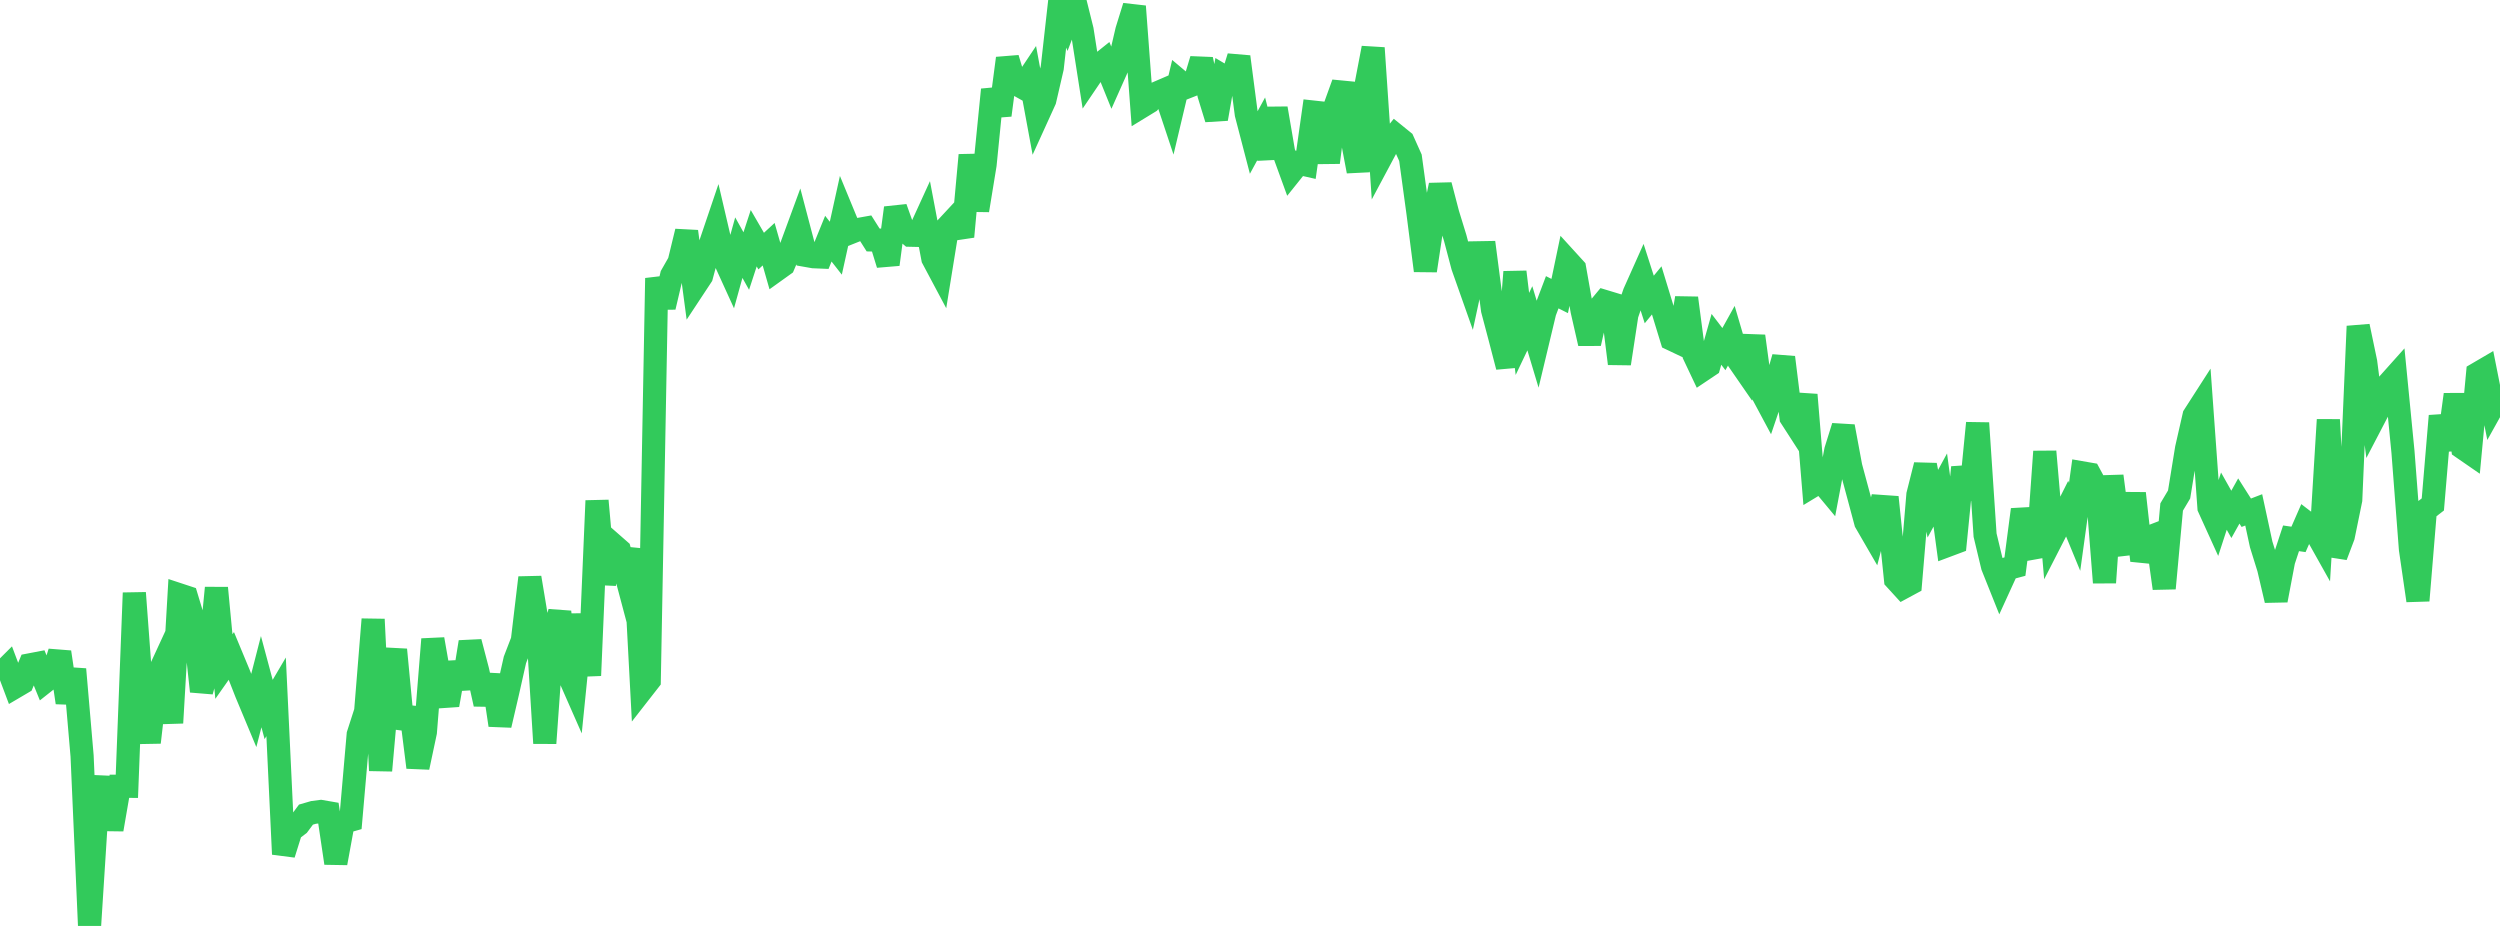 <?xml version="1.0" standalone="no"?>
<!DOCTYPE svg PUBLIC "-//W3C//DTD SVG 1.1//EN" "http://www.w3.org/Graphics/SVG/1.1/DTD/svg11.dtd">

<svg width="135" height="50" viewBox="0 0 135 50" preserveAspectRatio="none" 
  xmlns="http://www.w3.org/2000/svg"
  xmlns:xlink="http://www.w3.org/1999/xlink">


<polyline points="0.0, 36.434 0.403, 36.031 0.806, 37.102 1.209, 36.865 1.612, 35.902 2.015, 35.825 2.418, 36.815 2.821, 36.496 3.224, 35.215 3.627, 37.938 4.03, 36.141 4.433, 40.823 4.836, 50.0 5.239, 43.678 5.642, 41.994 6.045, 44.791 6.448, 42.458 6.851, 42.46 7.254, 32.016 7.657, 37.44 8.06, 40.088 8.463, 36.577 8.866, 35.704 9.269, 39.035 9.672, 32.116 10.075, 32.249 10.478, 33.583 10.881, 37.331 11.284, 35.88 11.687, 31.749 12.09, 35.993 12.493, 35.42 12.896, 36.39 13.299, 37.417 13.701, 38.38 14.104, 36.81 14.507, 38.313 14.91, 37.629 15.313, 46.125 15.716, 44.837 16.119, 44.532 16.522, 43.989 16.925, 43.872 17.328, 43.819 17.731, 43.889 18.134, 46.607 18.537, 44.404 18.94, 44.289 19.343, 39.664 19.746, 38.413 20.149, 33.444 20.552, 41.608 20.955, 37.076 21.358, 35.083 21.761, 39.318 22.164, 38.233 22.567, 41.436 22.97, 39.537 23.373, 34.519 23.776, 36.818 24.179, 38.069 24.582, 35.793 24.985, 37.168 25.388, 34.67 25.791, 36.208 26.194, 38.02 26.597, 36.46 27.0, 39.157 27.403, 37.423 27.806, 35.633 28.209, 34.586 28.612, 31.195 29.015, 33.613 29.418, 40.132 29.821, 34.497 30.224, 33.051 30.627, 36.265 31.03, 37.18 31.433, 33.184 31.836, 36.477 32.239, 27.039 32.642, 31.528 33.045, 29.357 33.448, 29.71 33.851, 31.226 34.254, 29.66 34.657, 37.26 35.06, 36.744 35.463, 15.023 35.866, 16.579 36.269, 14.867 36.672, 14.16 37.075, 12.5 37.478, 15.522 37.881, 14.911 38.284, 13.405 38.687, 12.215 39.09, 13.942 39.493, 14.826 39.896, 13.373 40.299, 14.096 40.701, 12.864 41.104, 13.559 41.507, 13.187 41.91, 14.596 42.313, 14.307 42.716, 13.356 43.119, 12.259 43.522, 13.791 43.925, 13.862 44.328, 13.879 44.731, 12.888 45.134, 13.403 45.537, 11.578 45.94, 12.555 46.343, 12.394 46.746, 12.322 47.149, 12.959 47.552, 12.968 47.955, 14.277 48.358, 11.228 48.761, 12.358 49.164, 12.702 49.567, 12.711 49.97, 11.829 50.373, 13.955 50.776, 14.712 51.179, 12.223 51.582, 11.789 51.985, 12.778 52.388, 8.377 52.791, 11.357 53.194, 8.891 53.597, 4.844 54.0, 6.217 54.403, 3.15 54.806, 4.489 55.209, 4.714 55.612, 4.111 56.015, 6.291 56.418, 5.406 56.821, 3.663 57.224, 0.07 57.627, 1.054 58.03, 0.0 58.433, 1.621 58.836, 4.198 59.239, 3.603 59.642, 3.281 60.045, 4.277 60.448, 3.373 60.851, 1.643 61.254, 0.344 61.657, 5.749 62.06, 5.503 62.463, 5.029 62.866, 4.855 63.269, 6.066 63.672, 4.369 64.075, 4.708 64.478, 4.55 64.881, 3.209 65.284, 5.104 65.687, 6.416 66.09, 4.131 66.493, 4.37 66.896, 3.067 67.299, 6.155 67.701, 7.698 68.104, 6.958 68.507, 8.531 68.91, 5.853 69.313, 8.209 69.716, 9.315 70.119, 8.812 70.522, 8.903 70.925, 6.053 71.328, 6.097 71.731, 8.772 72.134, 5.624 72.537, 4.507 72.94, 7.122 73.343, 9.248 73.746, 4.697 74.149, 2.592 74.552, 8.55 74.955, 7.795 75.358, 7.294 75.761, 7.621 76.164, 8.52 76.567, 11.468 76.97, 14.614 77.373, 11.945 77.776, 10 78.179, 11.545 78.582, 12.855 78.985, 14.381 79.388, 15.522 79.791, 13.651 80.194, 13.644 80.597, 16.735 81.0, 18.258 81.403, 19.807 81.806, 14.685 82.209, 18.033 82.612, 17.187 83.015, 18.531 83.418, 16.847 83.821, 15.782 84.224, 15.985 84.627, 14.058 85.03, 14.5 85.433, 16.777 85.836, 18.544 86.239, 16.762 86.642, 16.276 87.045, 16.398 87.448, 19.635 87.851, 16.991 88.254, 15.819 88.657, 14.917 89.06, 16.173 89.463, 15.681 89.866, 17.001 90.269, 18.317 90.672, 18.508 91.075, 16.095 91.478, 19.164 91.881, 20.016 92.284, 19.746 92.687, 18.324 93.09, 18.852 93.493, 18.127 93.896, 19.499 94.299, 20.082 94.701, 18.152 95.104, 21.131 95.507, 21.884 95.91, 20.696 96.313, 19.3 96.716, 22.546 97.119, 23.171 97.522, 21.319 97.925, 26.215 98.328, 25.971 98.731, 26.456 99.134, 24.319 99.537, 23.029 99.94, 25.199 100.343, 26.693 100.746, 28.2 101.149, 28.896 101.552, 27.346 101.955, 27.374 102.358, 31.286 102.761, 31.727 103.164, 31.509 103.567, 26.715 103.97, 25.115 104.373, 27.201 104.776, 26.461 105.179, 29.448 105.582, 29.297 105.985, 25.238 106.388, 26.951 106.791, 22.846 107.194, 28.897 107.597, 30.578 108.0, 31.586 108.403, 30.704 108.806, 30.597 109.209, 27.519 109.612, 29.149 110.015, 30.034 110.418, 24.384 110.821, 29.059 111.224, 28.272 111.627, 27.47 112.03, 28.448 112.433, 25.532 112.836, 25.602 113.239, 26.348 113.642, 31.459 114.045, 25.709 114.448, 28.77 114.851, 29.859 115.254, 26.641 115.657, 30.269 116.06, 29.01 116.463, 28.854 116.866, 31.771 117.269, 27.378 117.672, 26.701 118.075, 24.218 118.478, 22.449 118.881, 21.822 119.284, 27.411 119.687, 28.298 120.09, 27.061 120.493, 27.776 120.896, 27.054 121.299, 27.688 121.701, 27.533 122.104, 29.398 122.507, 30.694 122.91, 32.415 123.313, 30.292 123.716, 29.069 124.119, 29.127 124.522, 28.205 124.925, 28.515 125.328, 29.234 125.731, 22.667 126.134, 30.021 126.537, 28.957 126.94, 26.988 127.343, 17.618 127.746, 19.548 128.149, 22.679 128.552, 21.906 128.955, 20.742 129.358, 20.291 129.761, 24.405 130.164, 29.66 130.567, 32.429 130.97, 27.551 131.373, 27.24 131.776, 22.461 132.179, 24.28 132.582, 21.305 132.985, 24.184 133.388, 24.462 133.791, 20.175 134.194, 19.939 134.597, 21.969 135.0, 21.245" fill="none" stroke="#32ca5b" stroke-width="1.25"/>

</svg>